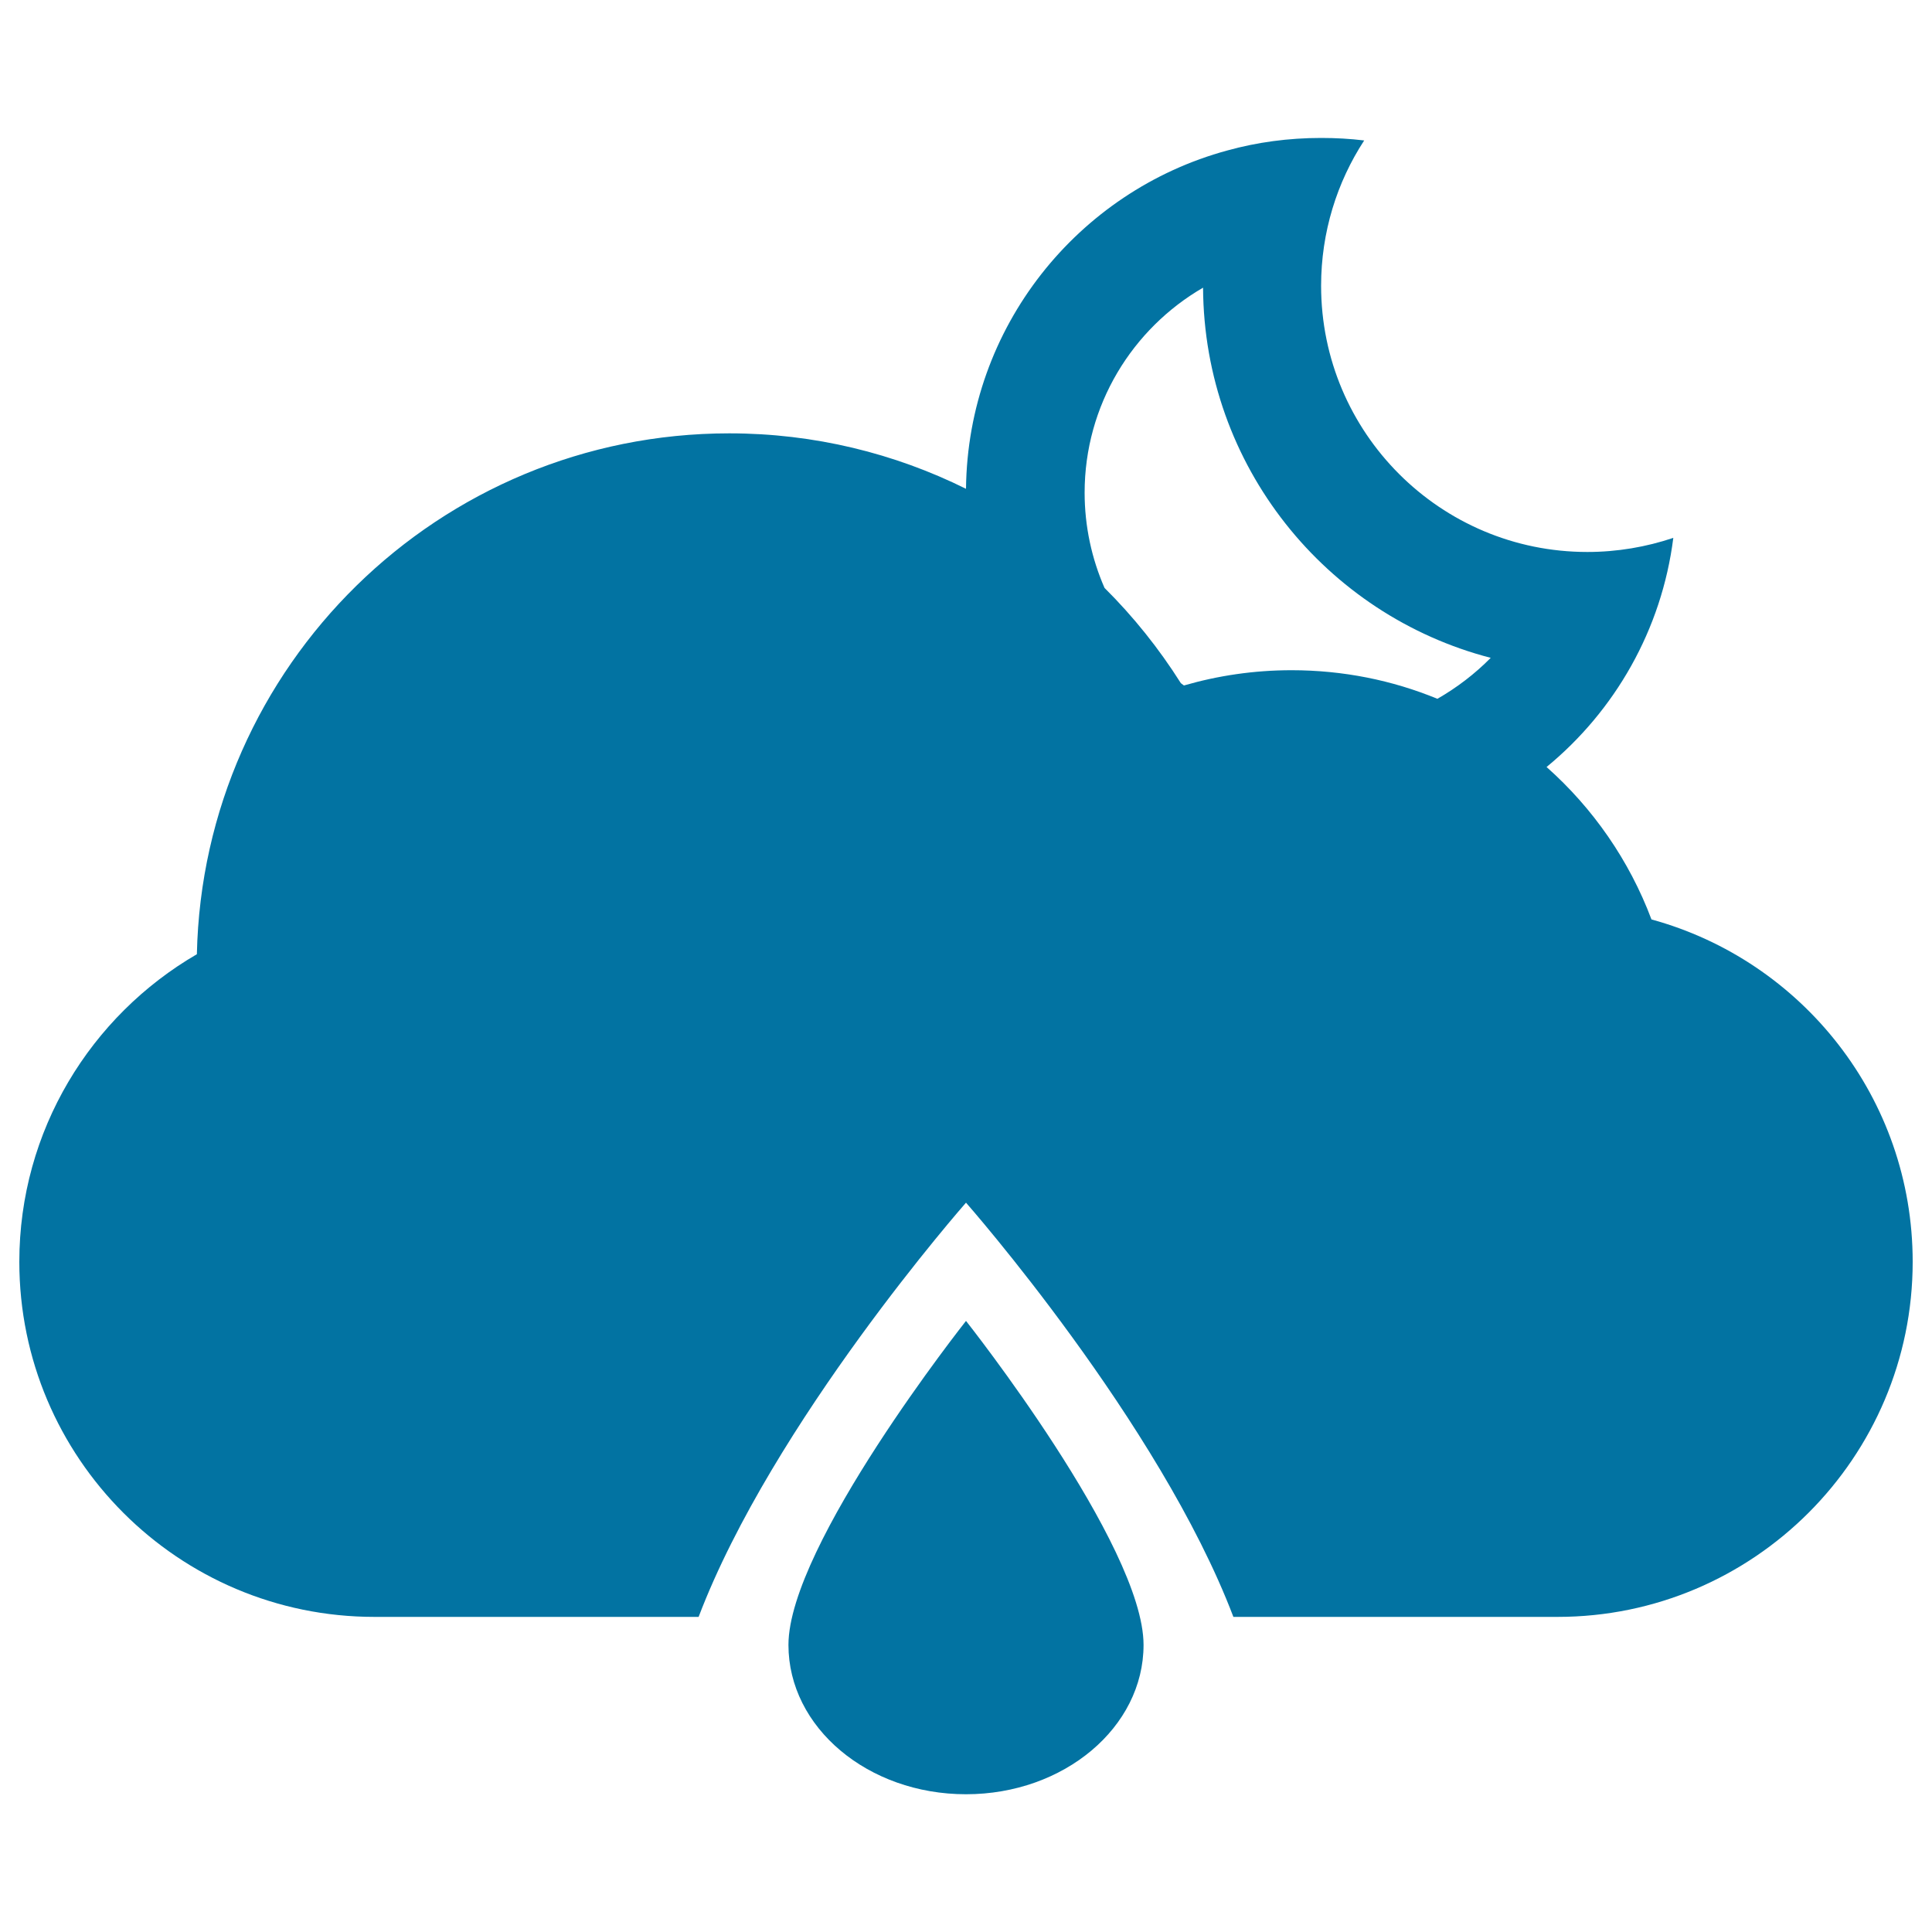 <svg xmlns="http://www.w3.org/2000/svg" viewBox="0 0 1000 1000" style="fill:#0273a2">
<title>Night Cloud And Drop SVG icon</title>
<g><g><path d="M408.1,851.4c0,42.7,41.1,77.3,91.9,77.3c50.7,0,91.9-34.6,91.9-77.3c0-51.6-91.9-167.7-91.9-167.7S408.1,799.8,408.1,851.4z"/><path d="M854.8,475.9c-11.5-30.6-30.3-57.6-54.3-78.9c35.3-29,59.6-71,65.6-118.6c-14,4.7-29,7.3-44.5,7.3c-76.1,0-137.8-61.7-137.8-137.8c0-27.7,8.2-53.6,22.3-75.2c-7.3-0.9-14.8-1.3-22.3-1.3c-16.8,0-33.1,2.2-48.6,6.5C557.9,98.9,500.9,169.3,500,253c-36.9-18.3-78.5-28.7-122.5-28.7c-150.2,0-272.4,120.2-275.6,269.6C47,525.8,10,585.2,10,653.1c0,101.4,82.3,183.8,183.8,183.8h167.8C399.9,736.2,500,622.5,500,622.5s100.1,113.7,138.4,214.4h167.8c101.4,0,183.8-82.5,183.8-183.8C990,568.4,932.7,497.2,854.8,475.9z M744,361.7c-23.3-9.6-48.8-14.8-75.5-14.8c-19.4,0-38.1,2.8-55.7,7.9c-0.6-0.4-1.1-0.8-1.6-1.2c-11.3-17.9-24.6-34.5-39.5-49.3c-6.6-15.1-10.3-31.8-10.3-49.3c0-45.3,24.7-84.9,61.3-106.1c0.5,92.2,63.6,169.5,148.9,191.6C763.4,348.8,754.1,355.9,744,361.7z"/></g></g>
</svg>